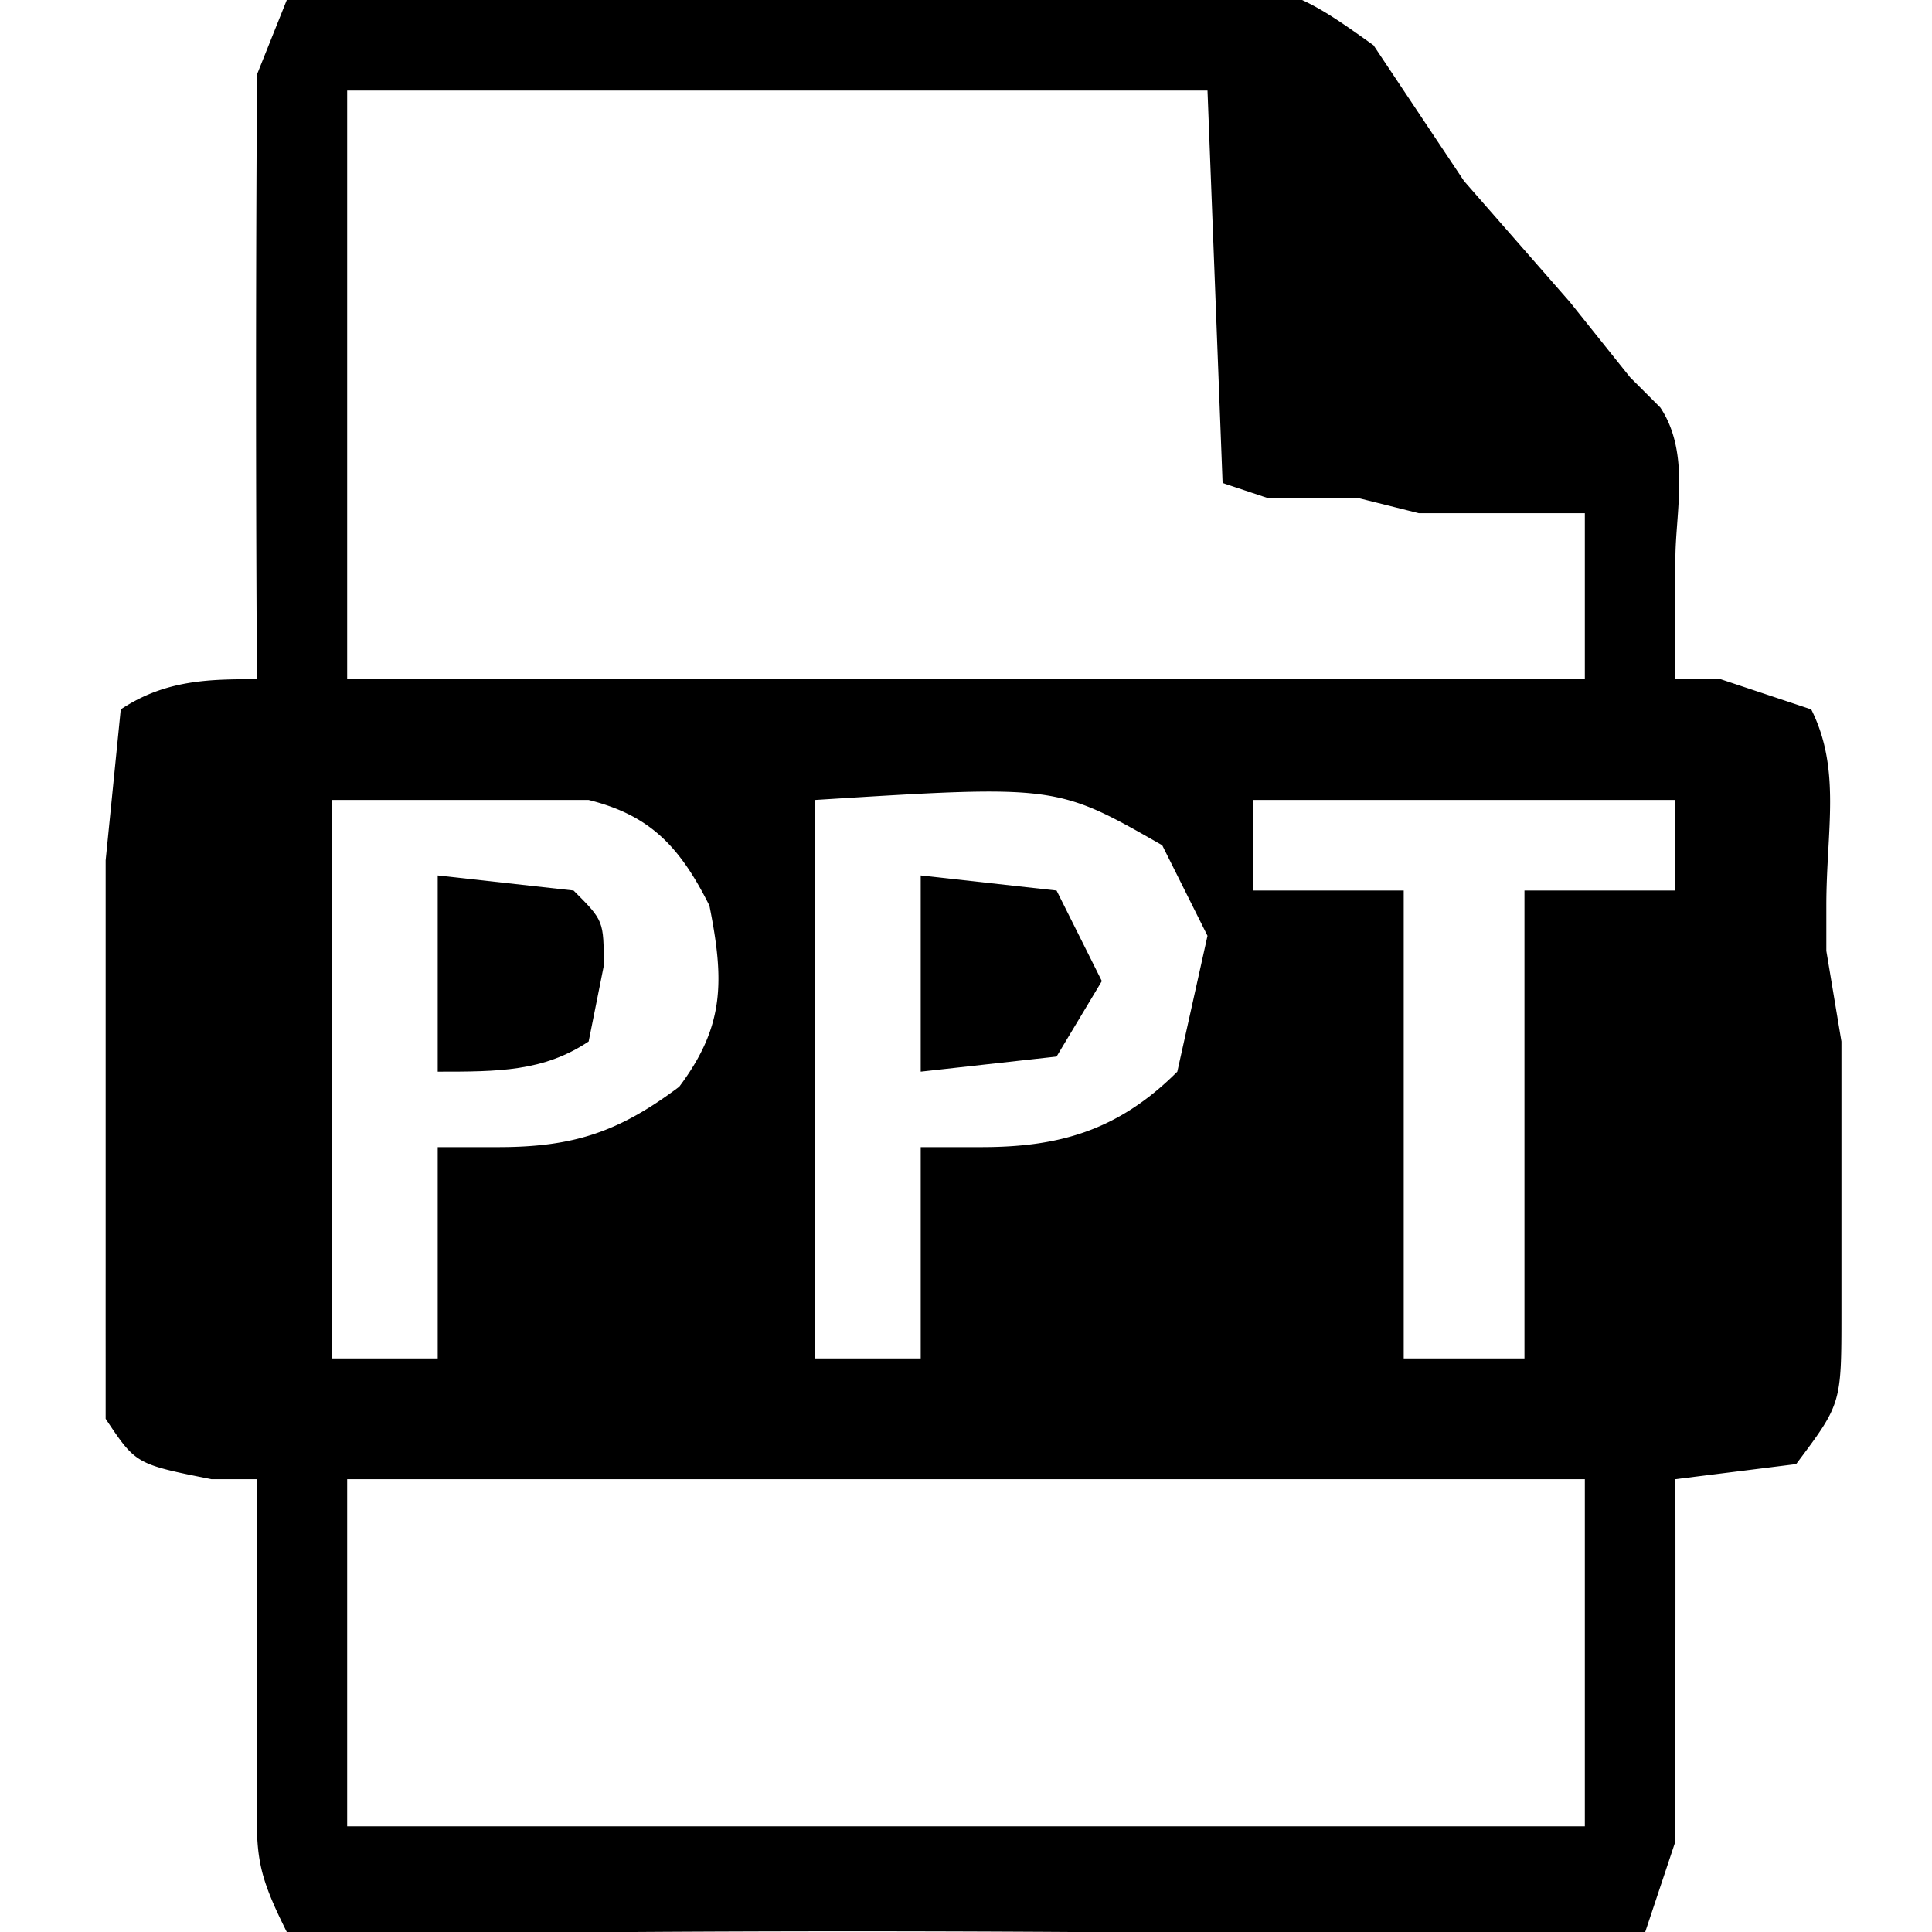 <svg xmlns="http://www.w3.org/2000/svg" width="128" height="128"><path d="m19 0 6-1h11a1463 1463 0 0 1 21 0c27-1 27-1 34 4l6 9 7 8 4 5 2 2c2 3 1 7 1 10v8h3l6 2c2 4 1 8 1 13v3l1 6v18c0 6 0 6-3 10l-8 1a5315 5315 0 0 1 0 13v11l-2 6H71a2201 2201 0 0 0-29 0H19c-2-4-2-5-2-9V98h-3c-5-1-5-1-7-4v-4a5054 5054 0 0 1 0-6V57l1-10c3-2 6-2 9-2v-4a3253 3253 0 0 1 0-31V5l2-5Zm4 6v39h82V34H94l-4-1h-6l-3-1-1-26H23Zm-1 47v37h7V76h4c5 0 8-1 12-4 3-4 3-7 2-12-2-4-4-6-8-7H22Zm32 0v37h7V76h4c5 0 9-1 13-5l2-9-3-6c-7-4-7-4-23-3Zm29 0v6h10v31h8V59h10v-6H83ZM23 98v23h82V98H23Z"/><path d="m61 58 9 1 3 6-3 5-9 1V58ZM29 58l9 1c2 2 2 2 2 5l-1 5c-3 2-6 2-10 2V58Z"/></svg>